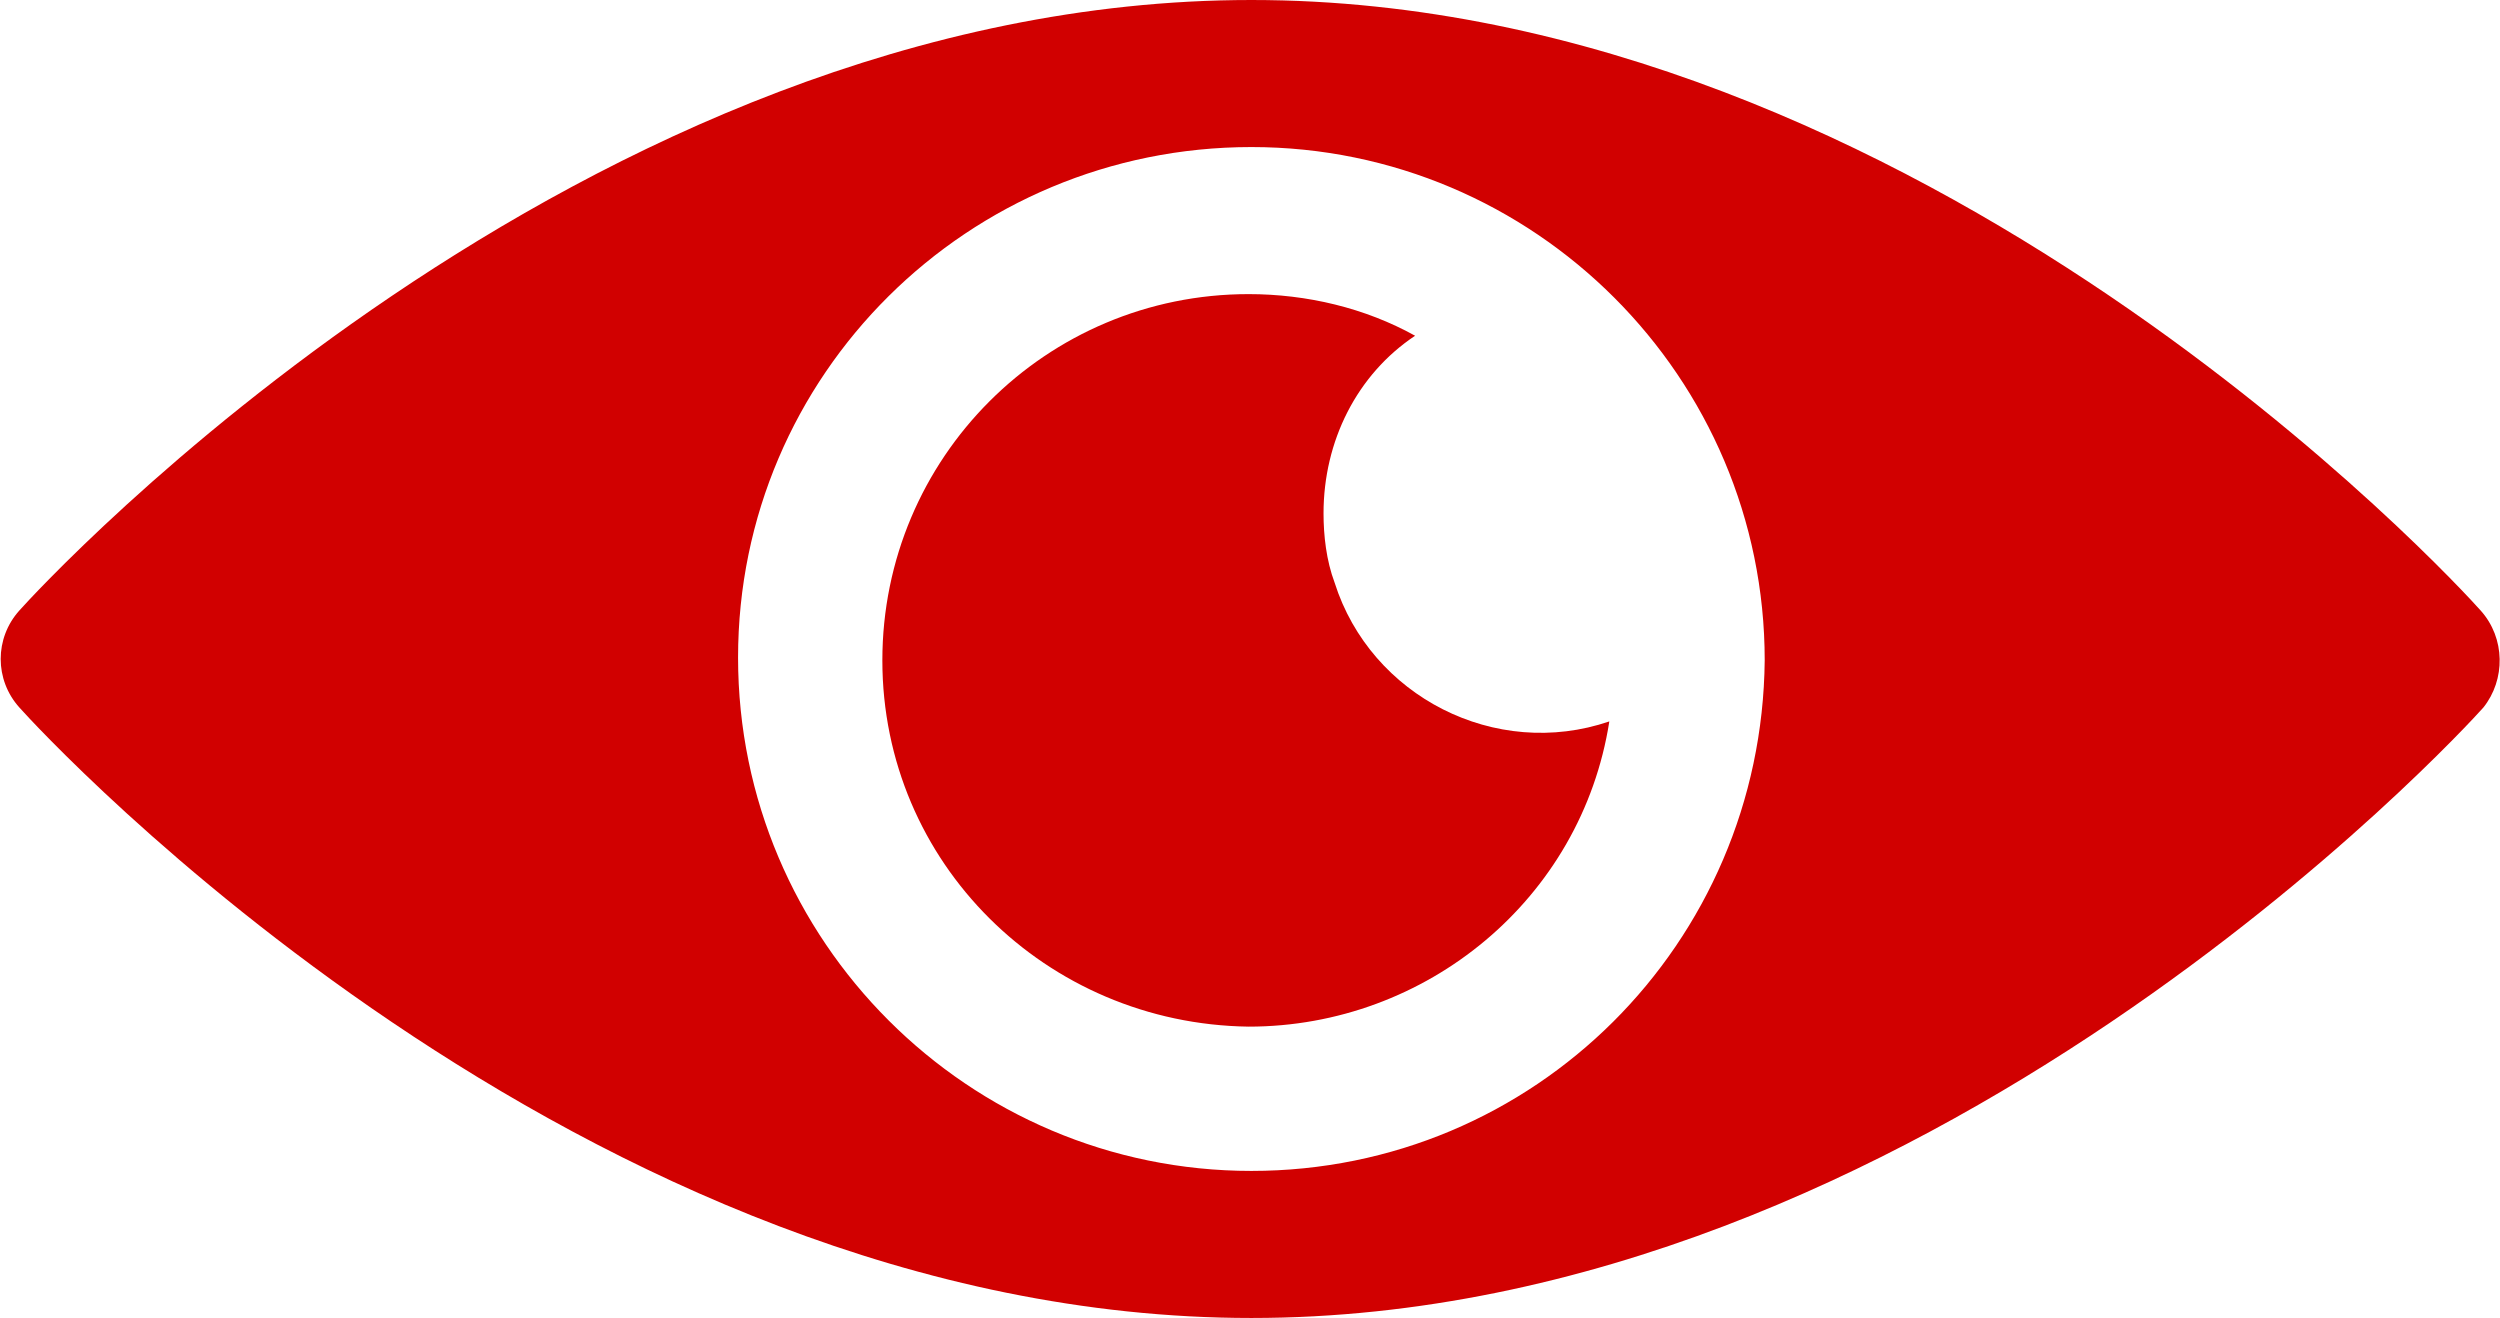 <?xml version="1.0" encoding="utf-8"?>
<!-- Generator: Adobe Illustrator 28.0.0, SVG Export Plug-In . SVG Version: 6.00 Build 0)  -->
<svg version="1.1" id="Calque_1" xmlns="http://www.w3.org/2000/svg" xmlns:xlink="http://www.w3.org/1999/xlink" x="0px" y="0px"
	 viewBox="0 0 90.1 47.5" style="enable-background:new 0 0 90.1 47.5;" xml:space="preserve">
<style type="text/css">
	.st0{fill:#D10000;}
</style>
<g>
	<g>
		<path class="st0" d="M89.4,22C88.6,21.1,69.3,0,45.1,0S1.5,21.1,0.7,22c-0.9,1-0.9,2.5,0,3.5c0.8,0.9,20.2,22,44.4,22
			s43.6-21.1,44.4-22C90.3,24.5,90.3,23,89.4,22z M45.1,42.2c-10.2,0-18.5-8.3-18.5-18.5S34.9,5.3,45.1,5.3s18.5,8.3,18.5,18.5
			C63.5,34,55.3,42.2,45.1,42.2z"/>
	</g>
</g>
<g>
	<g>
		<path class="st0" d="M47.7,18.5c0-2.6,1.2-5,3.3-6.4c-1.8-1-3.9-1.5-6-1.5c-7.3,0-13.2,5.9-13.2,13.2S37.7,36.9,45,37
			c6.4,0,12-4.6,13-11c-4.1,1.4-8.6-0.9-9.9-5C47.8,20.2,47.7,19.3,47.7,18.5z"/>
	</g>
</g>
</svg>
